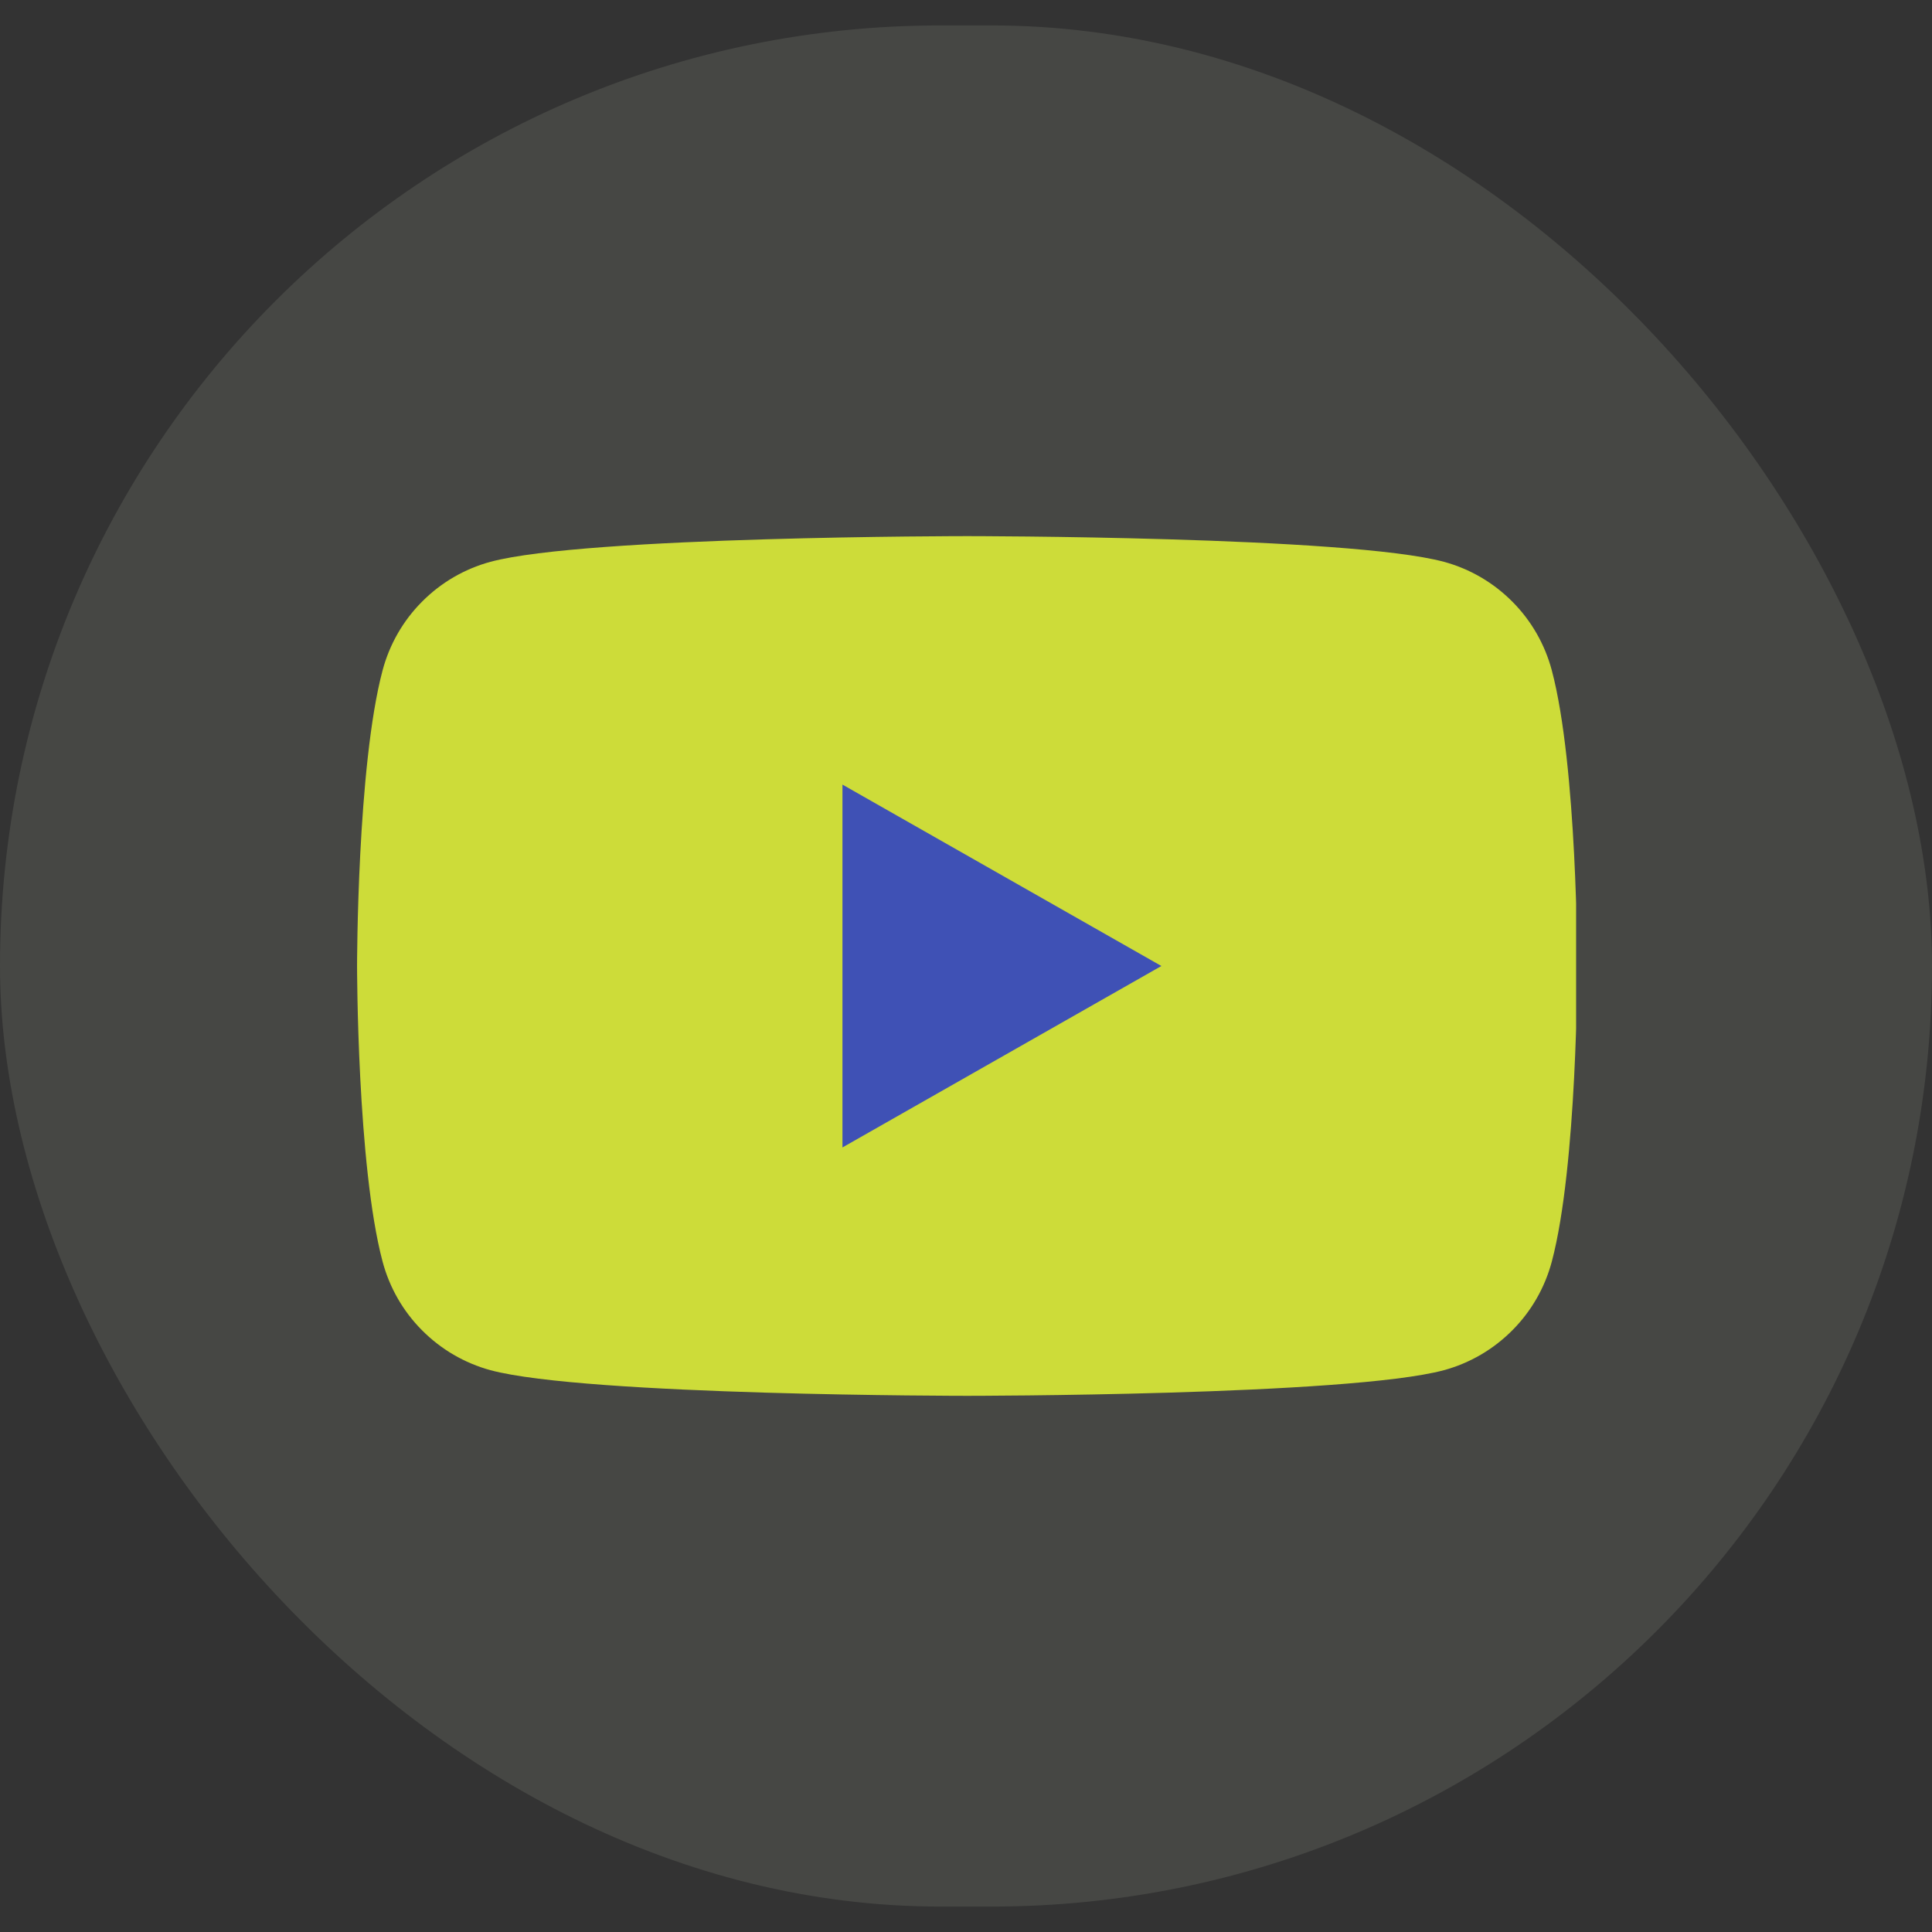 <svg width="38" height="38" viewBox="0 0 38 38" fill="none" xmlns="http://www.w3.org/2000/svg">
<rect x="0" y="0" width="38" height="38" fill="#333333" stroke="none"/>
<rect y="0.5" width="38" height="37" rx="18.5" fill="#F9FAE5" fill-opacity="0.1"/>
<g clip-path="url(#clip0_2682_1121)">
<path d="M30.522 13.185C30.386 12.674 30.119 12.208 29.746 11.834C29.374 11.459 28.91 11.188 28.4 11.05C26.523 10.545 19.023 10.545 19.023 10.545C19.023 10.545 11.523 10.545 9.647 11.05C9.137 11.188 8.673 11.459 8.301 11.834C7.928 12.208 7.661 12.674 7.525 13.185C7.023 15.069 7.023 19 7.023 19C7.023 19 7.023 22.93 7.525 24.814C7.661 25.325 7.928 25.791 8.301 26.165C8.673 26.54 9.137 26.811 9.647 26.95C11.523 27.454 19.023 27.454 19.023 27.454C19.023 27.454 26.523 27.454 28.4 26.95C28.91 26.811 29.374 26.54 29.746 26.165C30.119 25.791 30.386 25.325 30.522 24.814C31.023 22.93 31.023 19 31.023 19C31.023 19 31.023 15.069 30.522 13.185Z" fill="#CDDC39"/>
<path d="M16.57 22.569V15.432L22.843 19L16.57 22.569Z" fill="#3F51B5"/>
</g>
<defs>
<clipPath id="clip0_2682_1121">
<rect width="24" height="24" fill="white" transform="translate(7 7)"/>
</clipPath>
</defs>
</svg>
